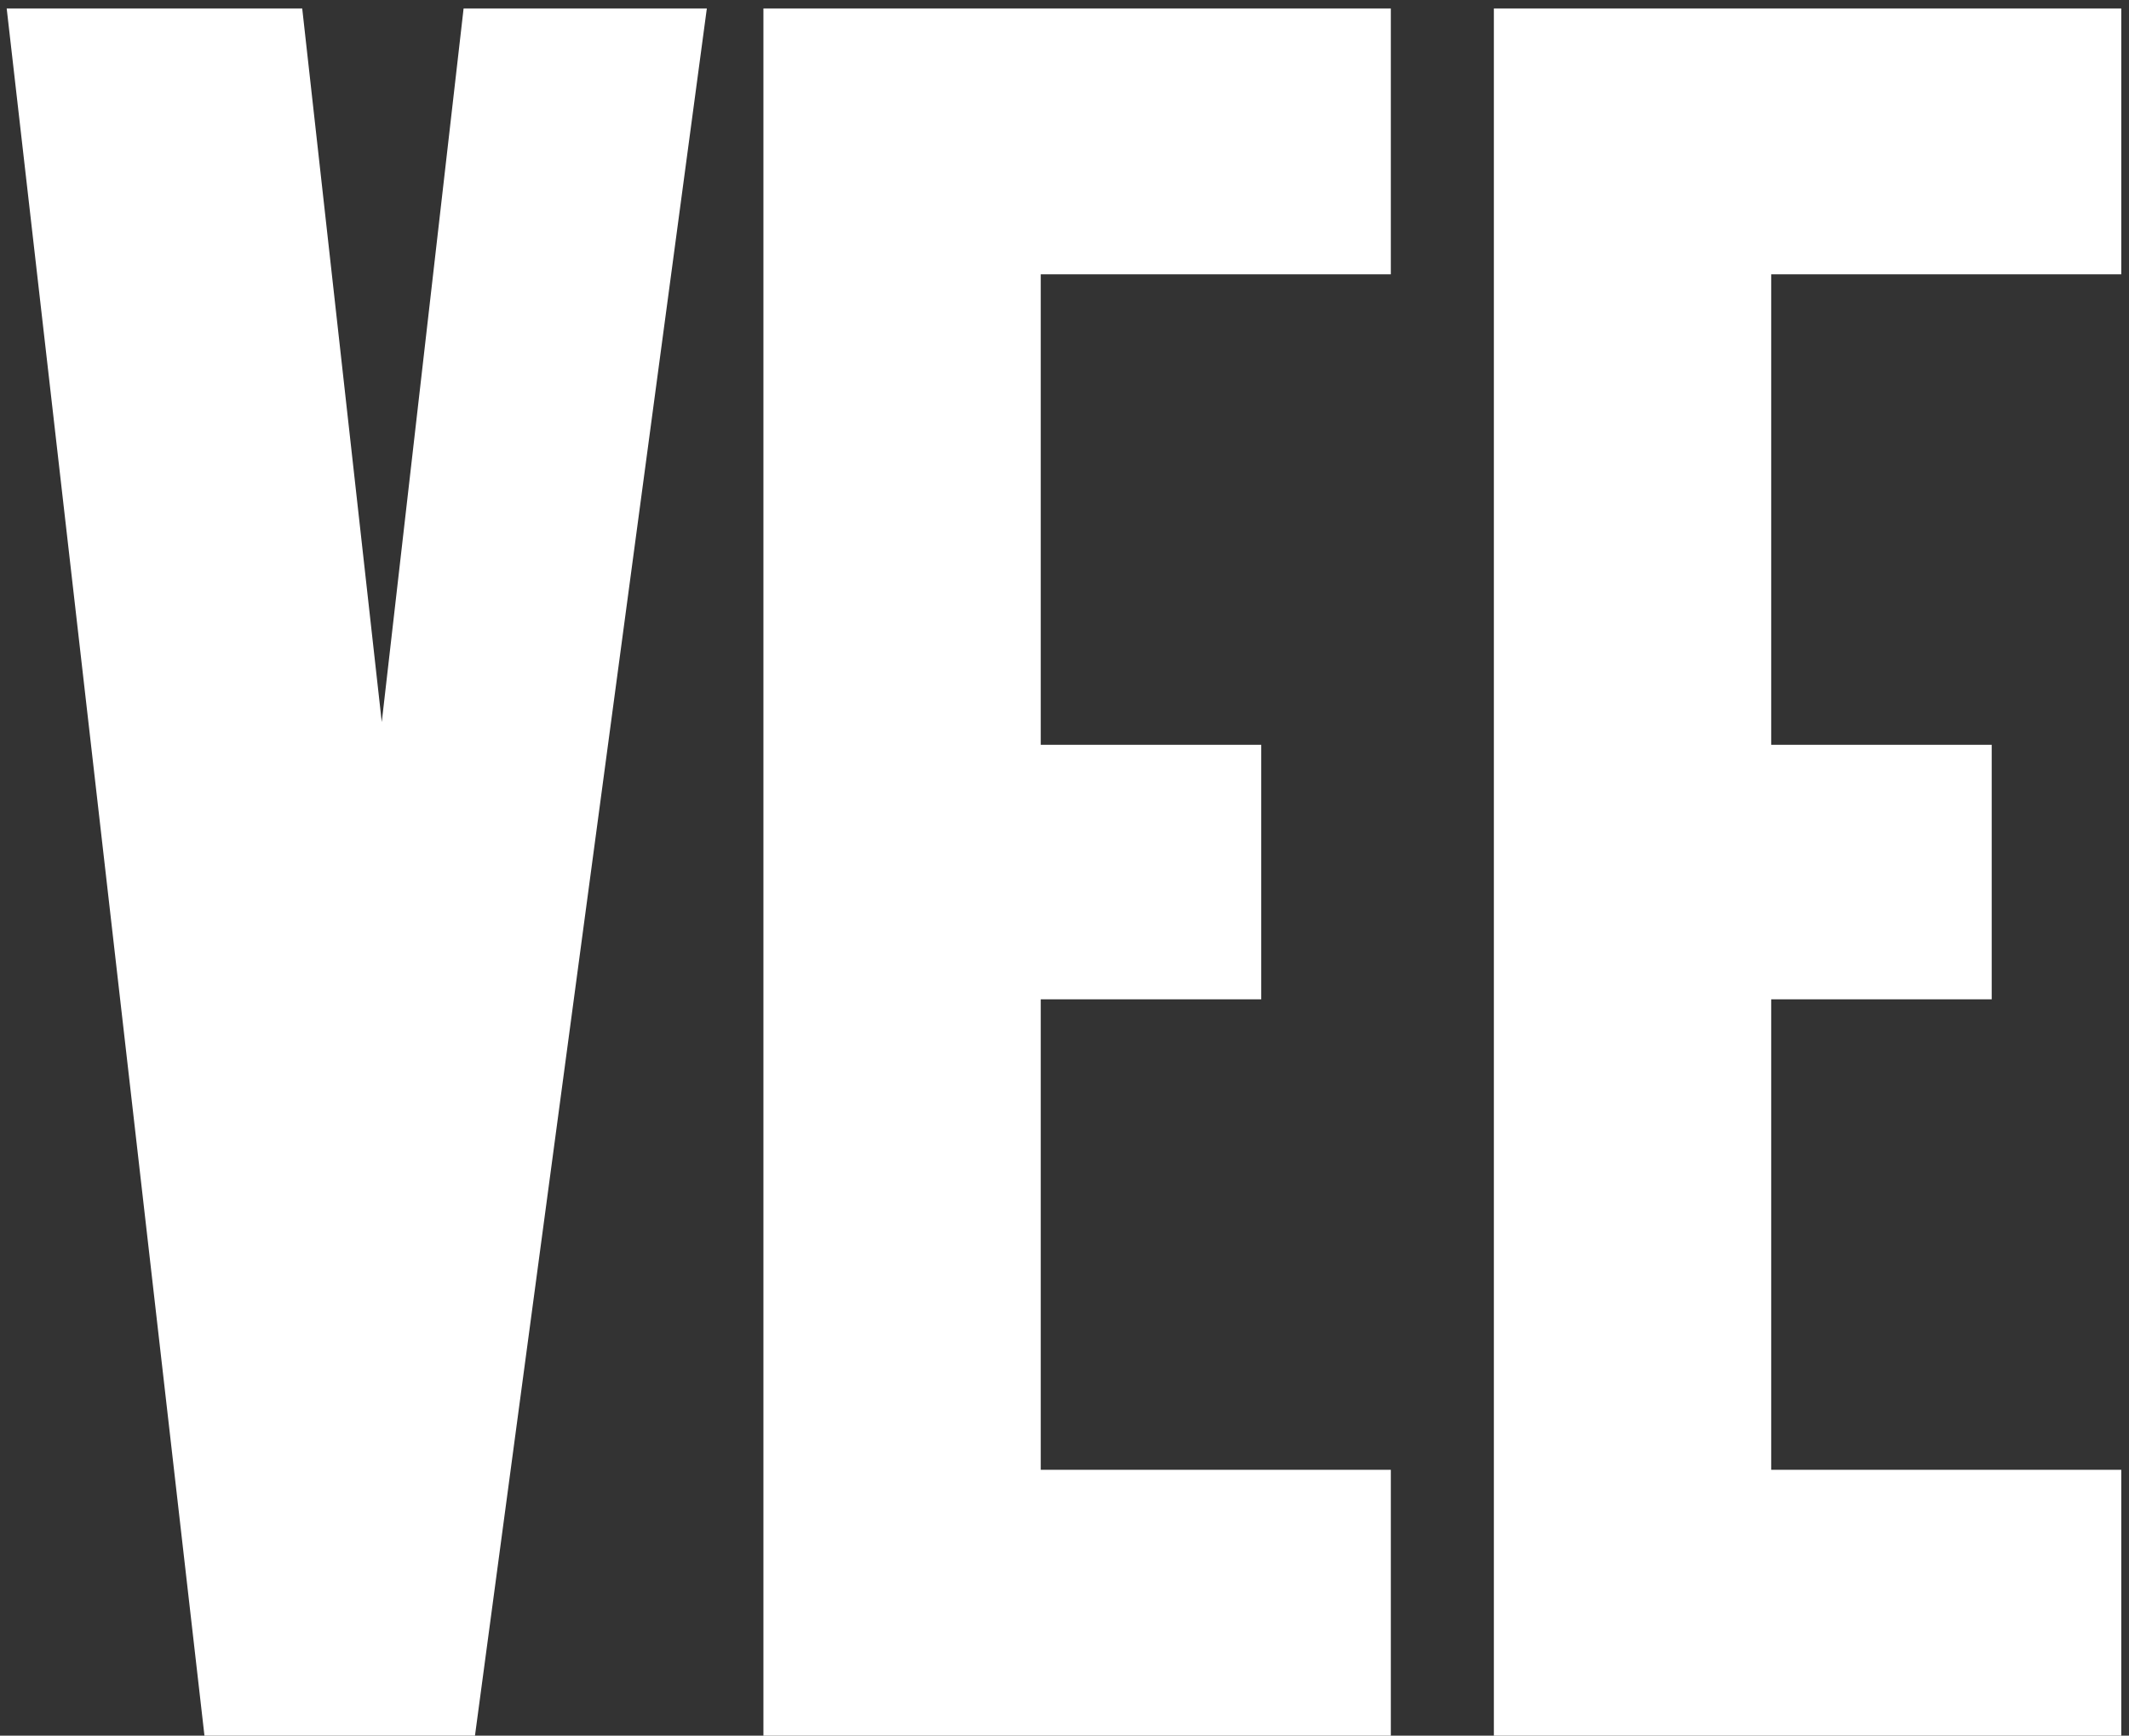 <?xml version="1.0" encoding="UTF-8"?> <svg xmlns="http://www.w3.org/2000/svg" width="233" height="190" viewBox="0 0 233 190" fill="none"><rect x="0" y="0" width="233" height="190" fill="#333333" stroke="none"/><path d="M50.737 0.925L41.781 79.043L33.074 0.925L0.732 0.925L22.376 190H51.981L77.357 0.925L50.737 0.925ZM152.214 160.892H113.901L113.901 109.394L138.033 109.394L138.033 81.531L113.901 81.531L113.901 30.032L152.214 30.032V0.925L83.549 0.925L83.549 190L152.214 190V160.892ZM232.155 160.892H193.842V109.394L217.974 109.394L217.974 81.531L193.842 81.531V30.032L232.155 30.032V0.925L163.49 0.925L163.49 190H232.155V160.892Z" fill="white"></path></svg> 